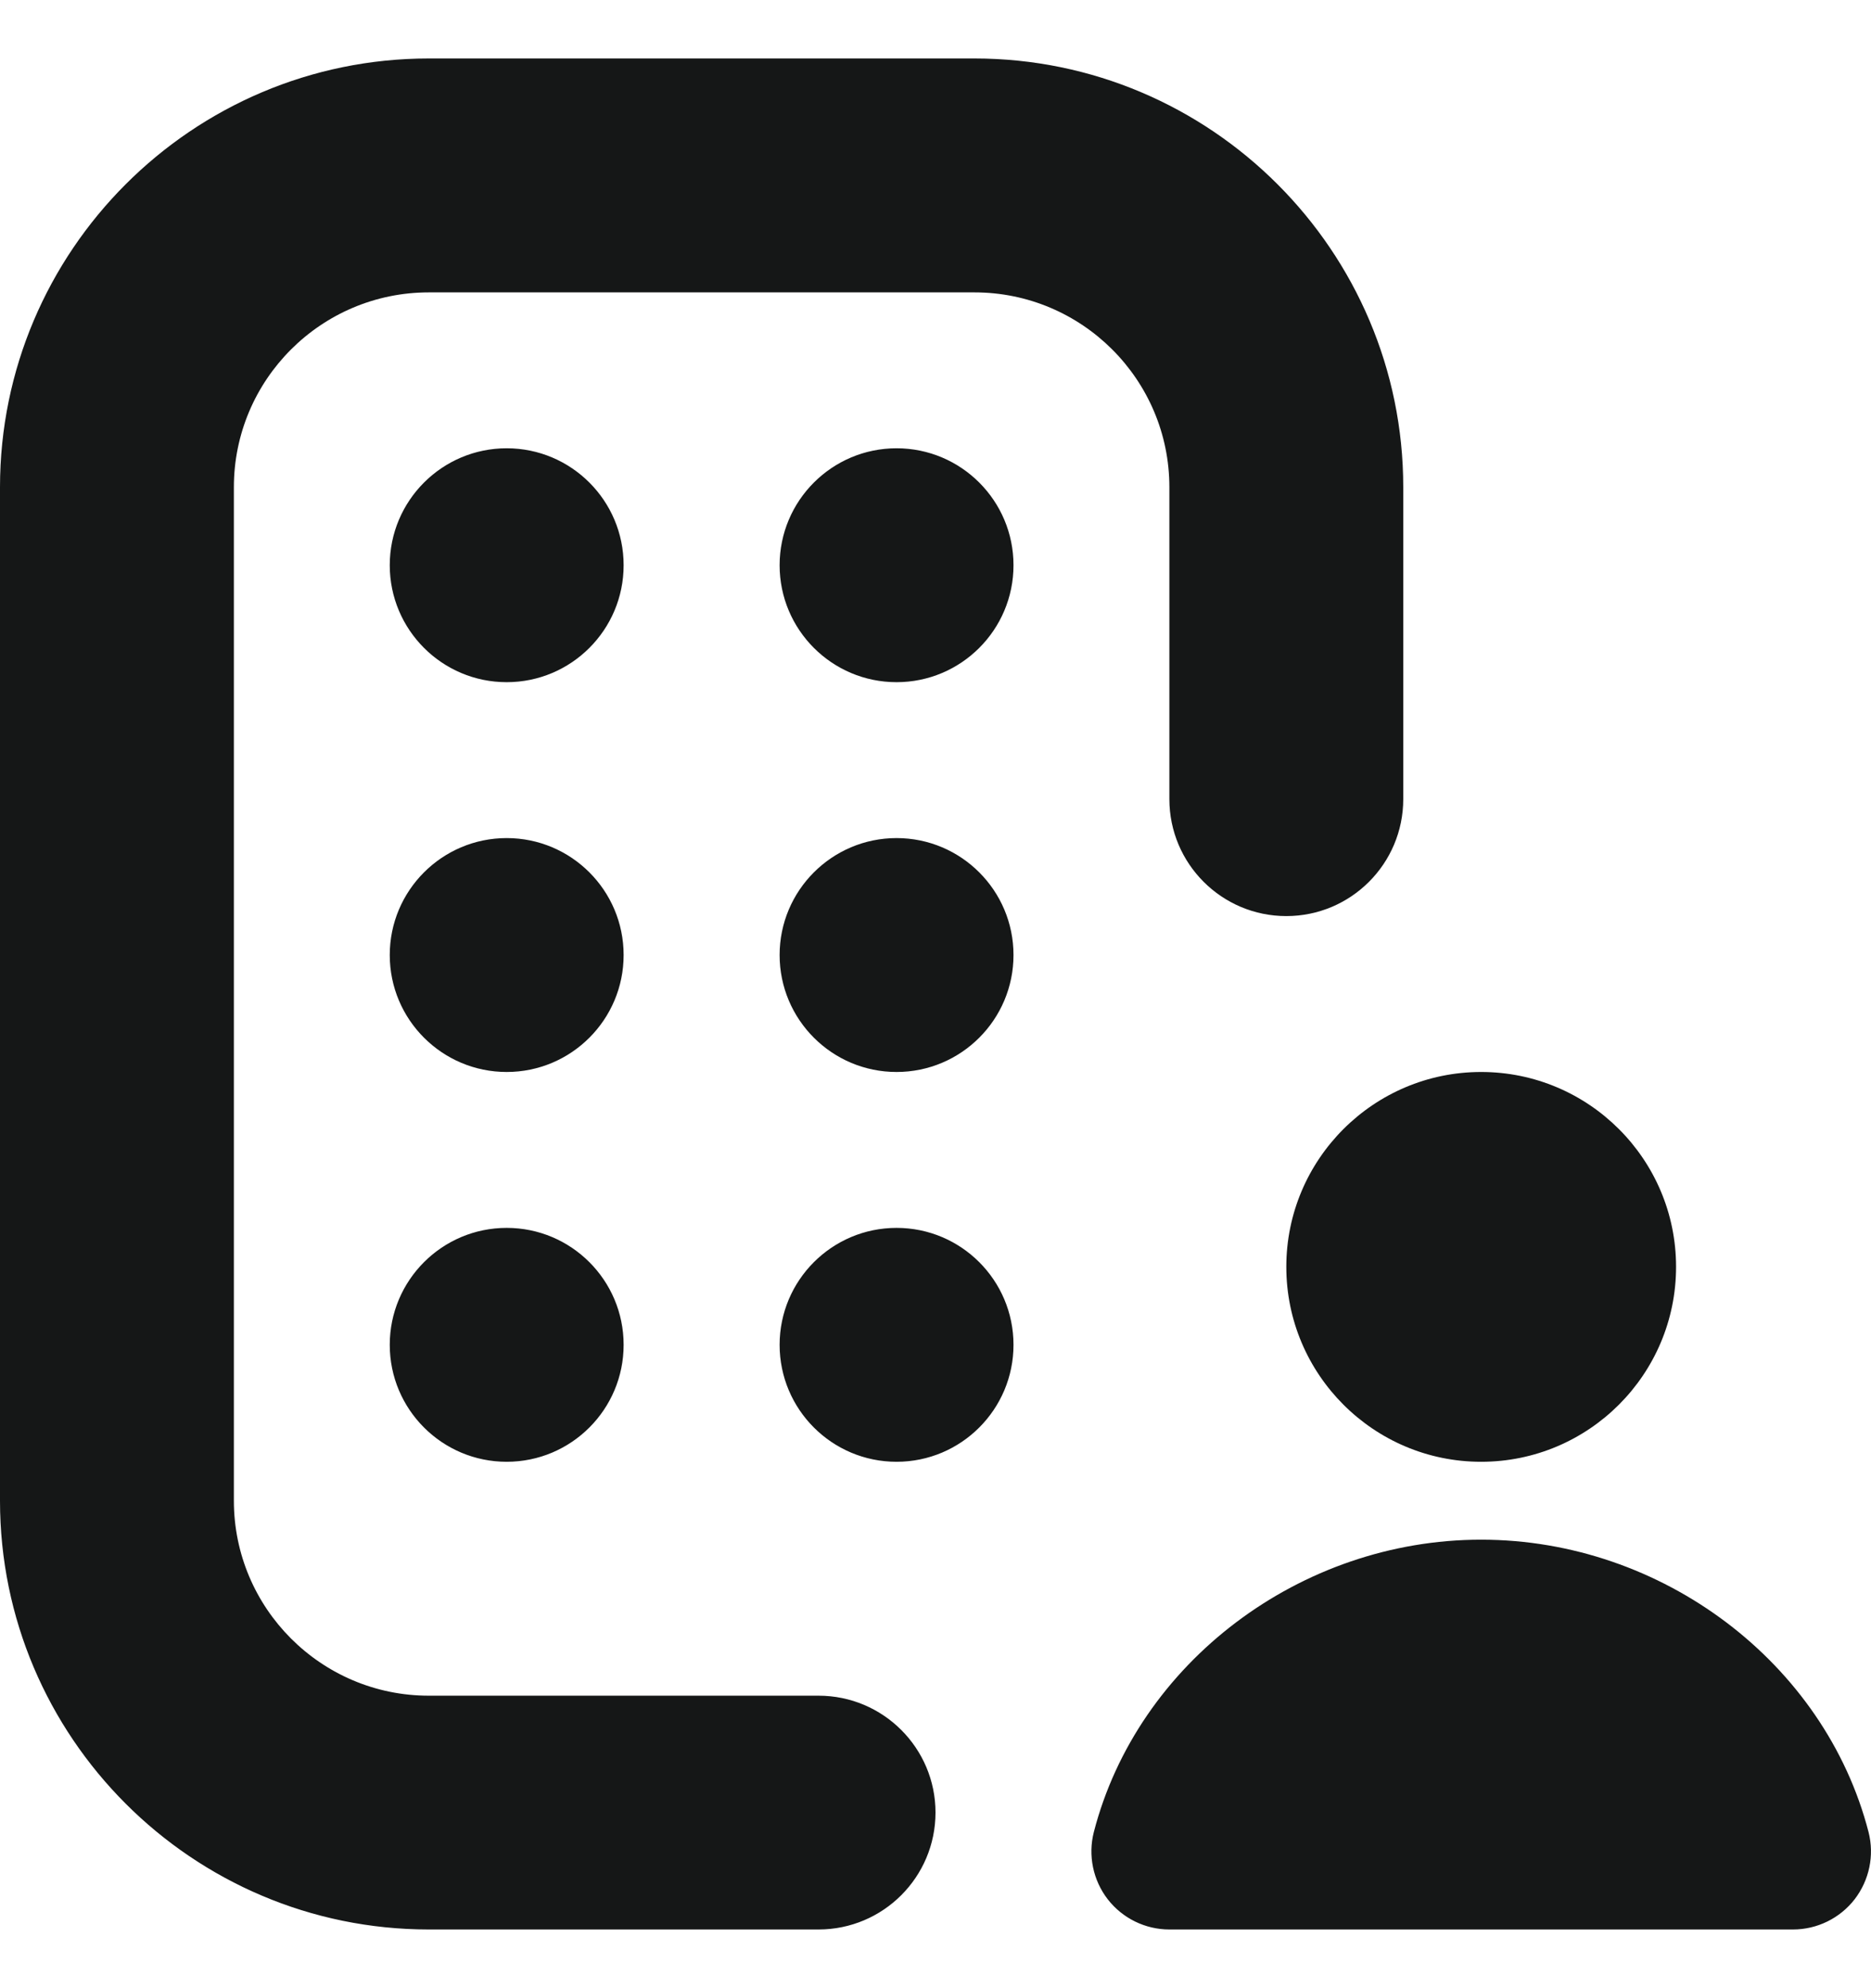 <svg width="16" height="17" viewBox="0 0 16 17" fill="none" xmlns="http://www.w3.org/2000/svg">
<path d="M12.666 9.166C13.586 9.166 14.333 9.913 14.333 10.832C14.333 11.752 13.586 12.499 12.666 12.499C11.747 12.499 11 11.752 11 10.832C11 9.913 11.747 9.166 12.666 9.166ZM15.979 15.665C15.605 14.217 14.213 13.165 12.666 13.165C11.12 13.165 9.728 14.217 9.354 15.665C9.303 15.864 9.347 16.077 9.473 16.24C9.599 16.402 9.793 16.498 10 16.498H15.333C15.54 16.498 15.734 16.402 15.86 16.24C15.986 16.076 16.03 15.864 15.979 15.665ZM7 14.499H3.667C2.747 14.499 2 13.751 2 12.832V4.166C2 3.247 2.747 2.5 3.667 2.5H8.333C9.253 2.5 10 3.247 10 4.166V6.833C10 7.385 10.448 7.833 11 7.833C11.552 7.833 12 7.385 12 6.833V4.166C12 2.145 10.354 0.5 8.333 0.5H3.667C1.645 0.5 0 2.145 0 4.166V12.832C0 14.853 1.645 16.498 3.667 16.498H7C7.552 16.498 8 16.05 8 15.498C8 14.947 7.552 14.499 7 14.499ZM4.333 3.833C3.781 3.833 3.333 4.281 3.333 4.833C3.333 5.385 3.781 5.833 4.333 5.833C4.885 5.833 5.333 5.385 5.333 4.833C5.333 4.281 4.885 3.833 4.333 3.833ZM7.667 3.833C7.115 3.833 6.667 4.281 6.667 4.833C6.667 5.385 7.115 5.833 7.667 5.833C8.219 5.833 8.667 5.385 8.667 4.833C8.667 4.281 8.219 3.833 7.667 3.833ZM4.333 7.166C3.781 7.166 3.333 7.614 3.333 8.166C3.333 8.718 3.781 9.166 4.333 9.166C4.885 9.166 5.333 8.718 5.333 8.166C5.333 7.614 4.885 7.166 4.333 7.166ZM7.667 7.166C7.115 7.166 6.667 7.614 6.667 8.166C6.667 8.718 7.115 9.166 7.667 9.166C8.219 9.166 8.667 8.718 8.667 8.166C8.667 7.614 8.219 7.166 7.667 7.166ZM4.333 10.499C3.781 10.499 3.333 10.947 3.333 11.499C3.333 12.051 3.781 12.499 4.333 12.499C4.885 12.499 5.333 12.051 5.333 11.499C5.333 10.947 4.885 10.499 4.333 10.499ZM7.667 10.499C7.115 10.499 6.667 10.947 6.667 11.499C6.667 12.051 7.115 12.499 7.667 12.499C8.219 12.499 8.667 12.051 8.667 11.499C8.667 10.947 8.219 10.499 7.667 10.499Z" fill="#151717"/>
</svg>
